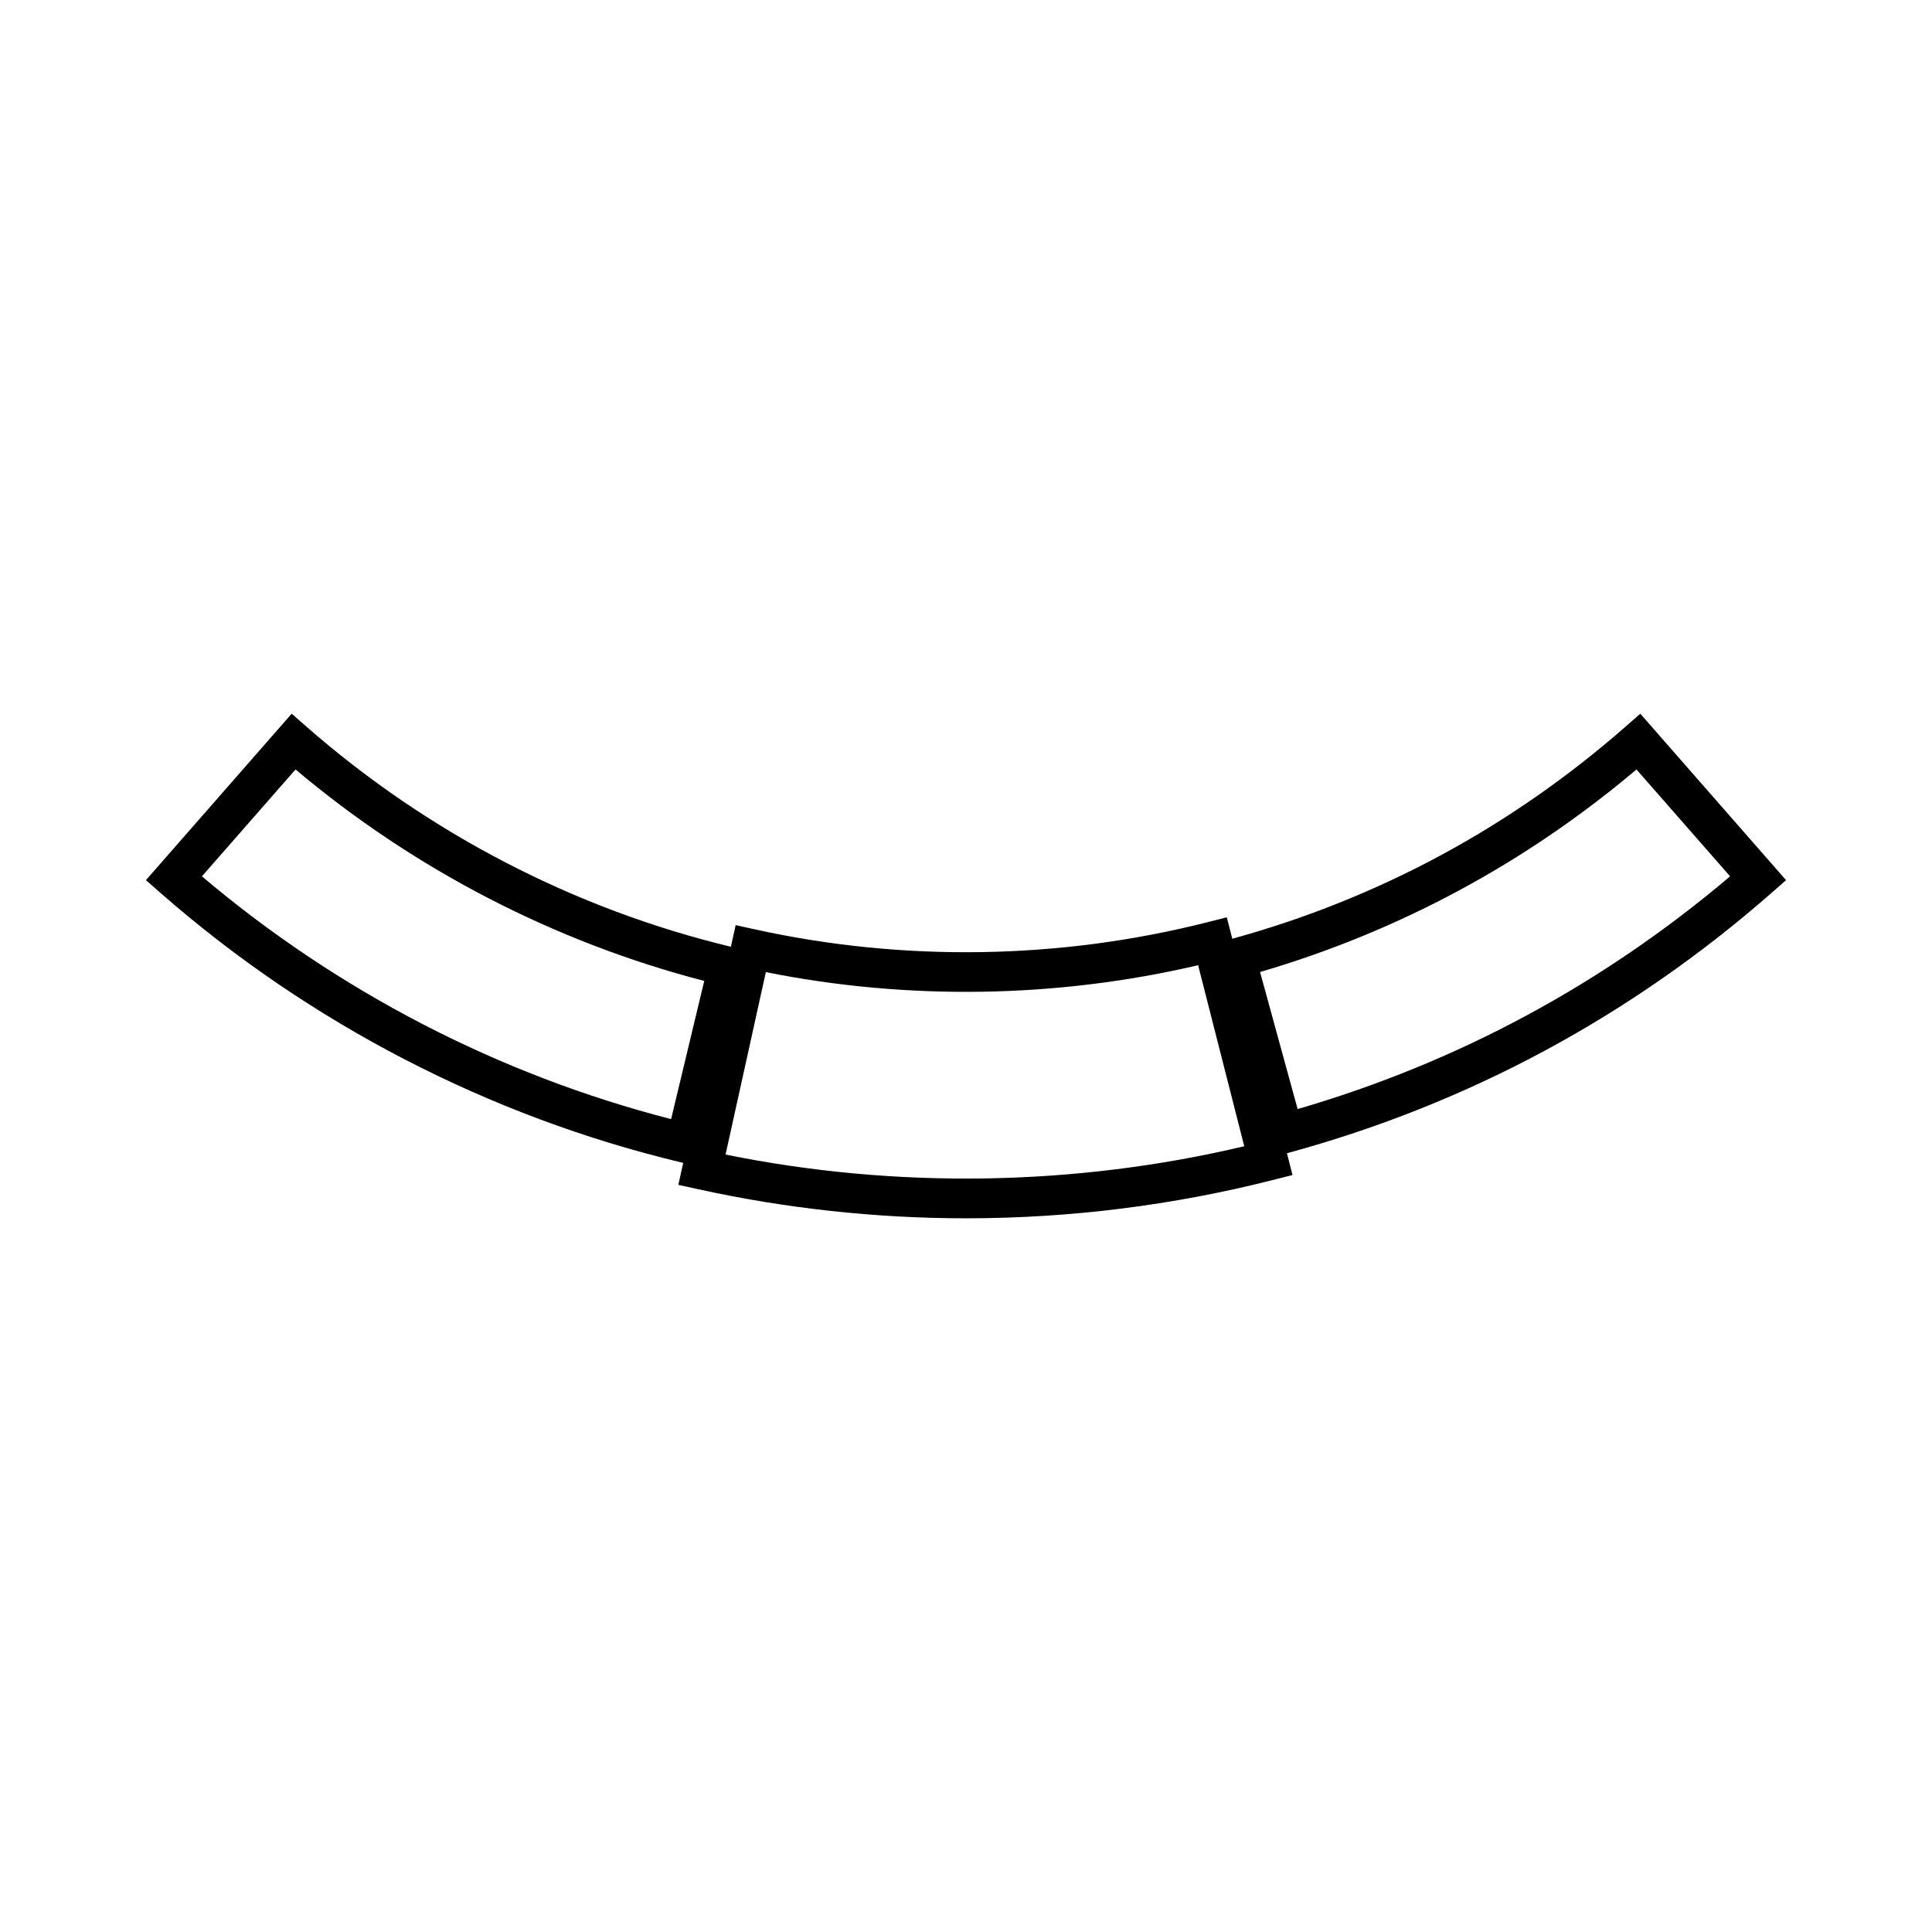 <?xml version="1.0" encoding="UTF-8"?>
<!-- Uploaded to: SVG Repo, www.svgrepo.com, Generator: SVG Repo Mixer Tools -->
<svg fill="#000000" width="800px" height="800px" version="1.1" viewBox="144 144 512 512" xmlns="http://www.w3.org/2000/svg">
 <path d="m613.38 380.71 3.945-3.457-38.625-44.109-3.953 3.457c-30.375 26.613-65.43 45.516-104.18 56.18l-1.453-5.688-5.082 1.289c-39.062 9.926-80.578 10.59-119.95 1.914l-5.121-1.129-1.27 5.734c-41.406-9.965-80.273-30.125-112.45-58.305l-3.945-3.457-38.625 44.109 3.945 3.457c39.402 34.52 87.082 59.191 137.89 71.34l0.547 0.133-1.285 5.82 5.133 1.129c23.289 5.129 47.215 7.734 71.102 7.734 27.469 0 54.863-3.422 81.43-10.176l5.09-1.289-1.469-5.785 0.551-0.141c47.559-13 90.551-36.137 127.78-68.762zm-291.53 59.867c-45.559-11.715-88.344-33.855-124.34-64.34l24.809-28.324c31.43 26.488 68.68 45.758 108.31 56.043zm14.43 9.391 10.676-48.344c37.719 7.543 77.121 6.91 114.56-1.832l12.223 47.973c-44.875 10.621-92.203 11.383-137.46 2.203zm141.65-48.371c36.809-10.801 70.316-28.832 99.754-53.676l24.809 28.316c-33.762 28.629-72.27 49.352-114.61 61.676z"/>
</svg>